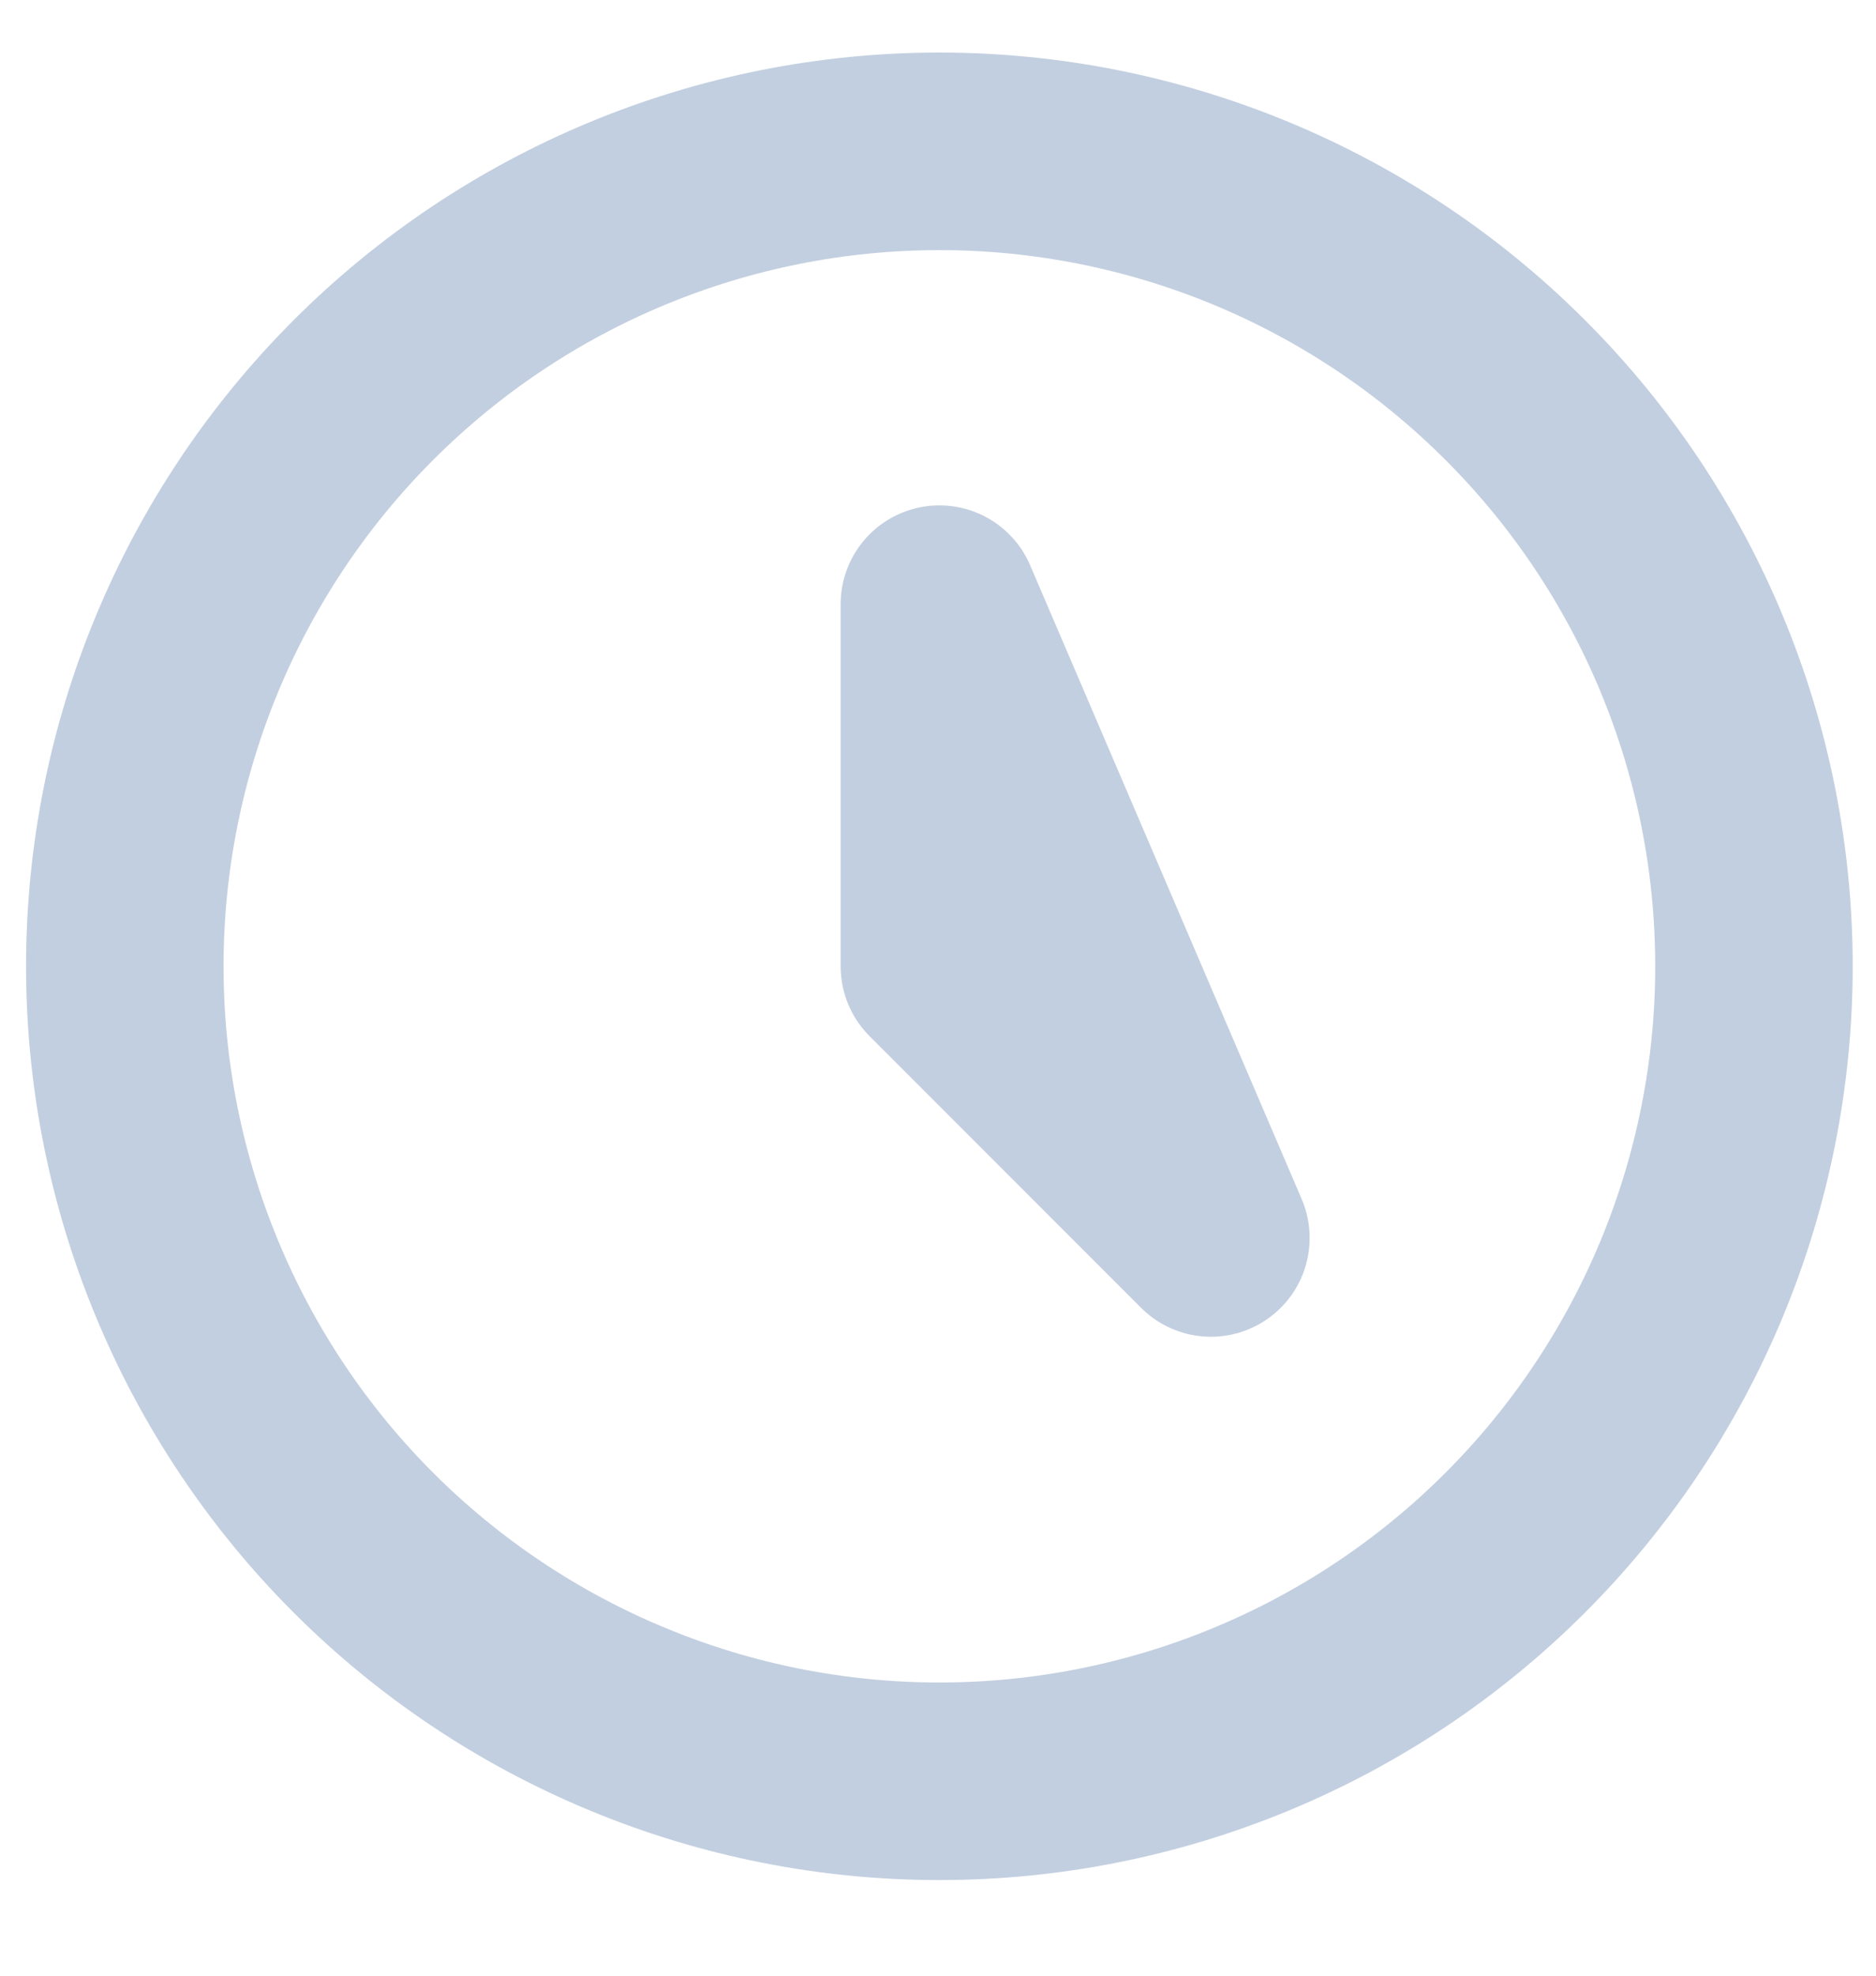 <svg width="19" height="20" viewBox="0 0 19 20" fill="none" xmlns="http://www.w3.org/2000/svg">
<path d="M9.514 6.116V9.782L12.264 12.532L9.514 6.116ZM17.764 9.782C17.764 10.866 17.55 11.938 17.136 12.939C16.721 13.94 16.113 14.85 15.347 15.616C14.581 16.382 13.672 16.99 12.671 17.404C11.67 17.819 10.597 18.032 9.514 18.032C8.43 18.032 7.357 17.819 6.357 17.404C5.356 16.99 4.446 16.382 3.68 15.616C2.914 14.85 2.306 13.94 1.892 12.939C1.477 11.938 1.264 10.866 1.264 9.782C1.264 7.594 2.133 5.496 3.68 3.949C5.227 2.401 7.326 1.532 9.514 1.532C11.702 1.532 13.8 2.401 15.347 3.949C16.895 5.496 17.764 7.594 17.764 9.782Z" stroke="#C2CFE0" stroke-width="2" stroke-linecap="round" stroke-linejoin="round"/>
</svg>
